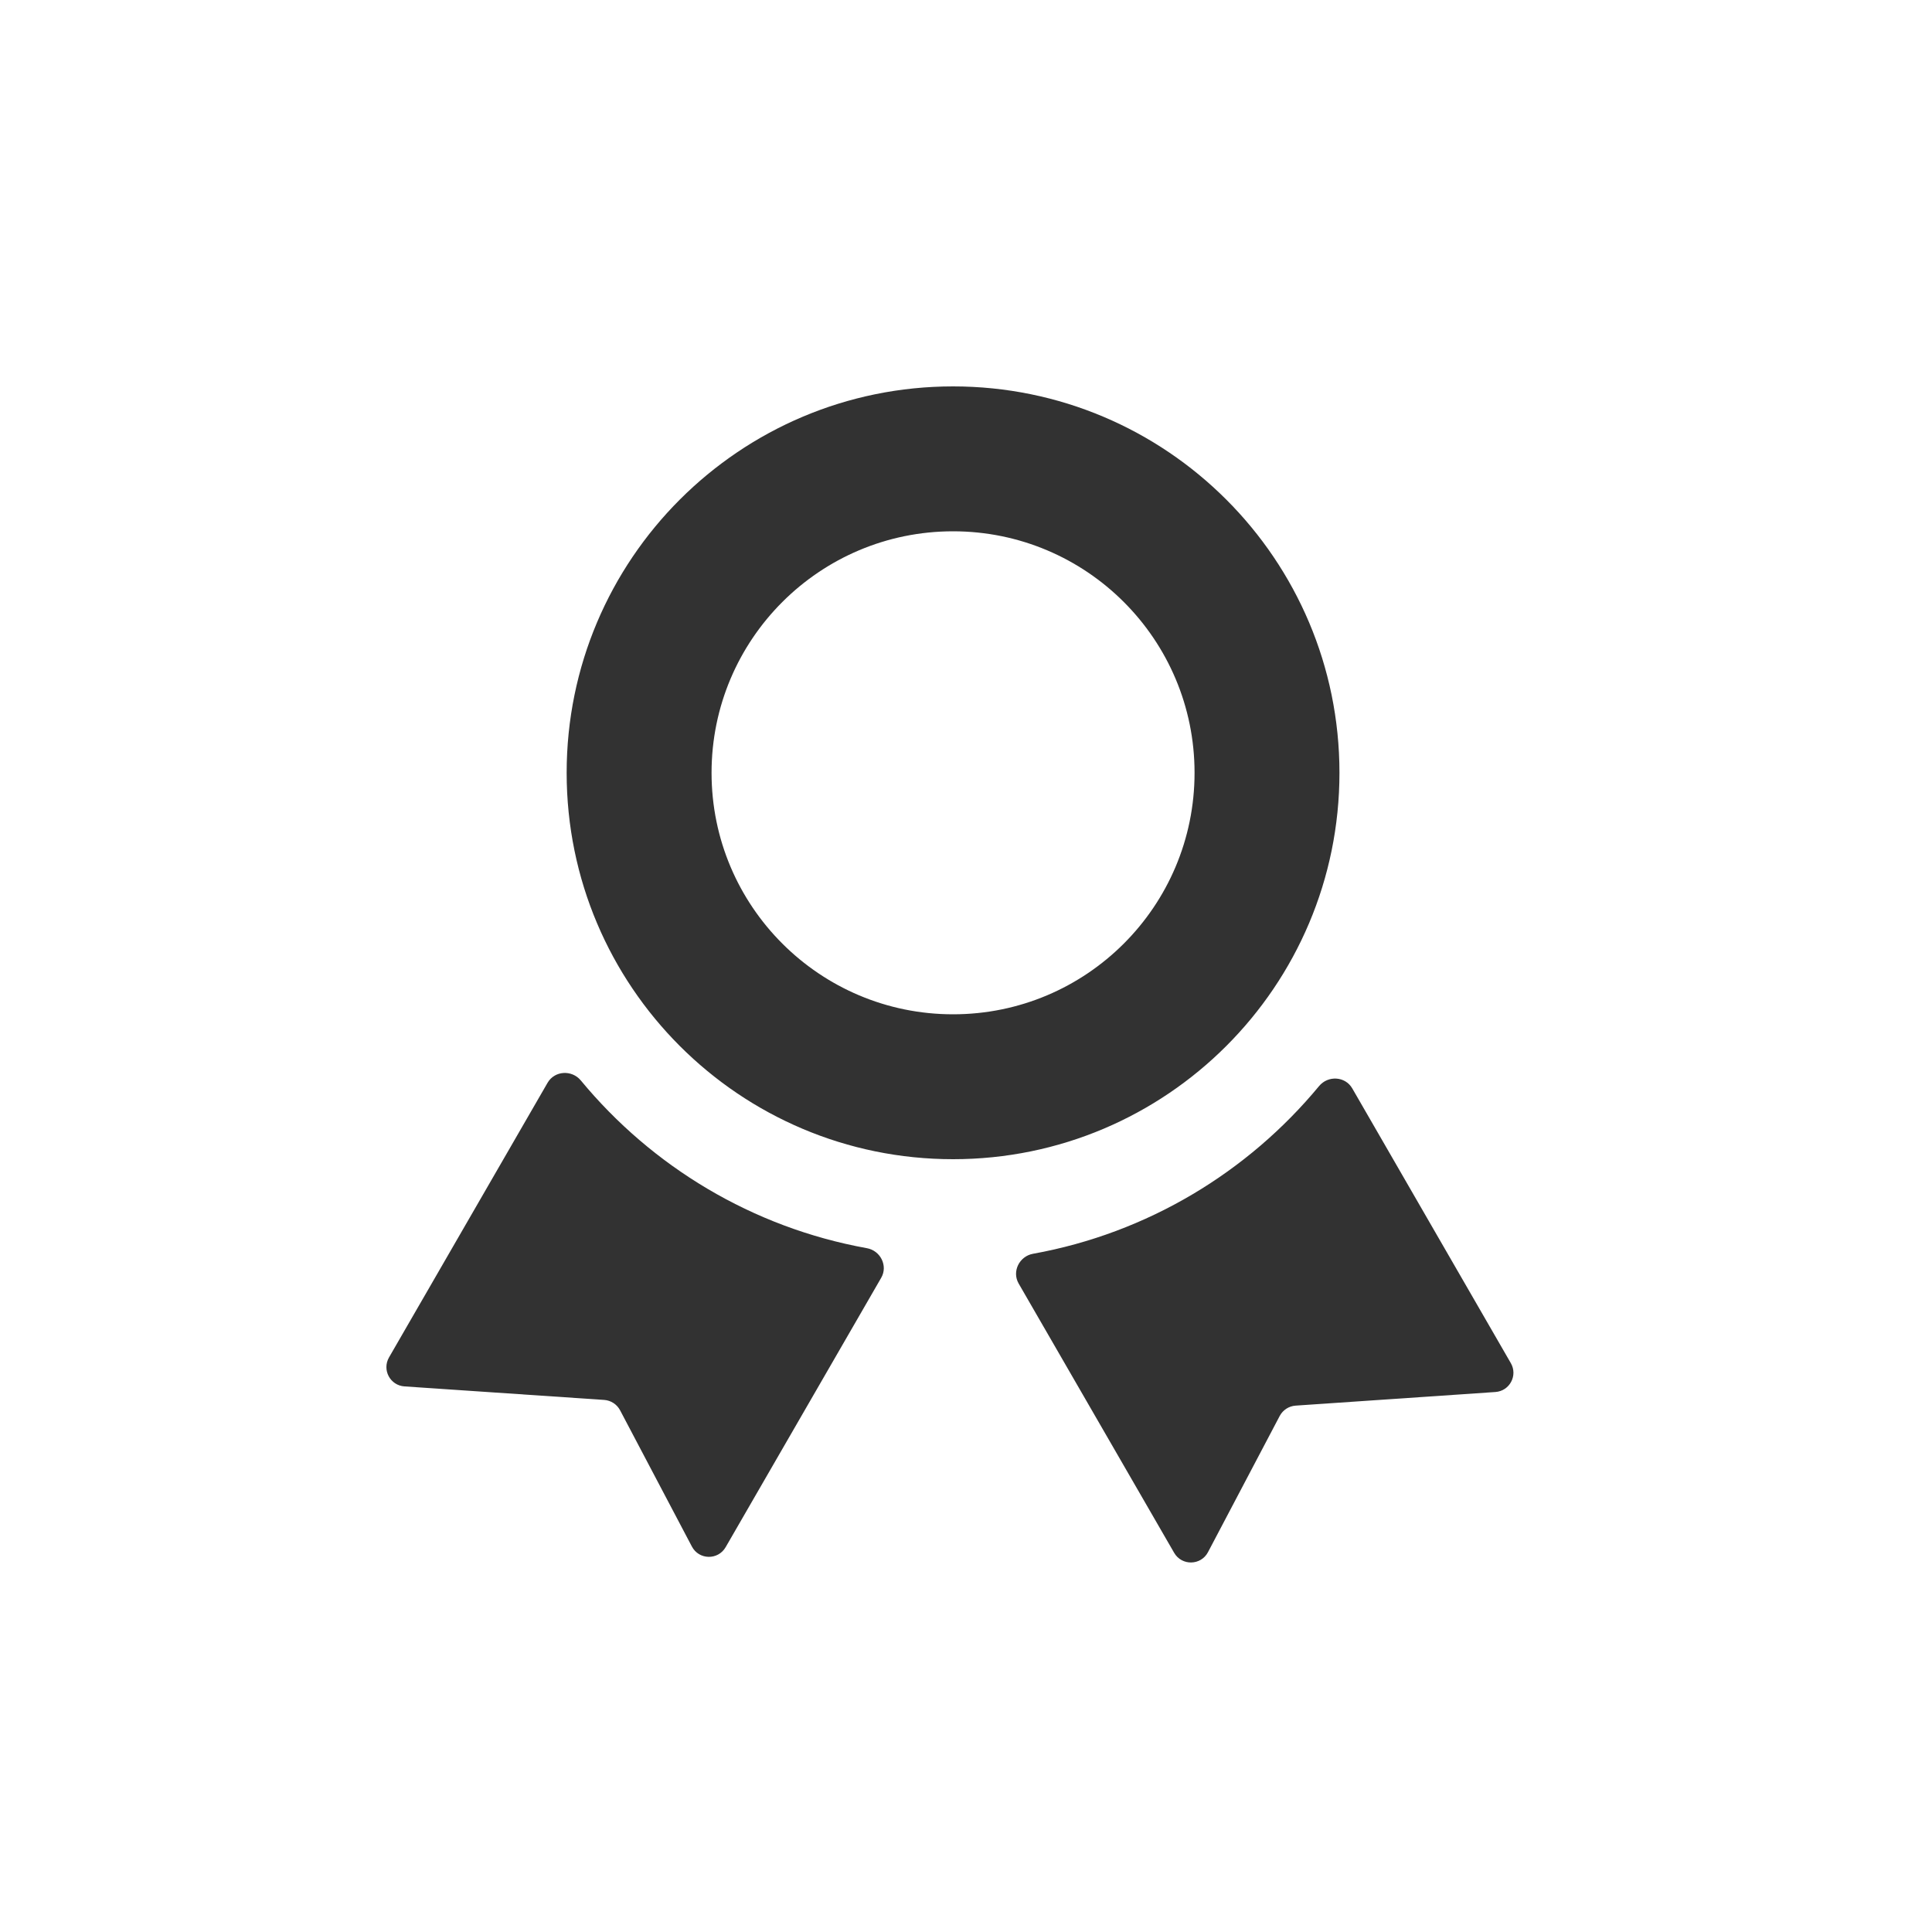 <svg width="20" height="20" viewBox="0 0 20 20" fill="none" xmlns="http://www.w3.org/2000/svg">
<path fill-rule="evenodd" clip-rule="evenodd" d="M9.866 10.5C11.247 10.5 12.366 9.381 12.366 8C12.366 6.619 11.247 5.5 9.866 5.5C8.486 5.5 7.366 6.619 7.366 8C7.366 9.381 8.486 10.5 9.866 10.5ZM9.866 12C12.075 12 13.866 10.209 13.866 8C13.866 5.791 12.075 4 9.866 4C7.657 4 5.866 5.791 5.866 8C5.866 10.209 7.657 12 9.866 12ZM6.012 11.184C5.919 11.073 5.742 11.083 5.669 11.208L4.027 14.052C3.953 14.181 4.039 14.342 4.187 14.352L6.255 14.492C6.324 14.497 6.386 14.537 6.419 14.599L7.162 16.009C7.235 16.149 7.433 16.153 7.512 16.016L9.122 13.228C9.194 13.104 9.115 12.946 8.973 12.921C7.788 12.707 6.748 12.075 6.012 11.184ZM13.998 11.266C13.925 11.141 13.748 11.131 13.655 11.243C12.918 12.134 11.879 12.765 10.694 12.979C10.553 13.004 10.473 13.162 10.545 13.287L12.155 16.075C12.234 16.211 12.432 16.207 12.505 16.068L13.248 14.657C13.281 14.596 13.342 14.556 13.412 14.551L15.48 14.41C15.628 14.4 15.714 14.239 15.64 14.111L13.998 11.266Z" fill="#323232"/>
</svg>
